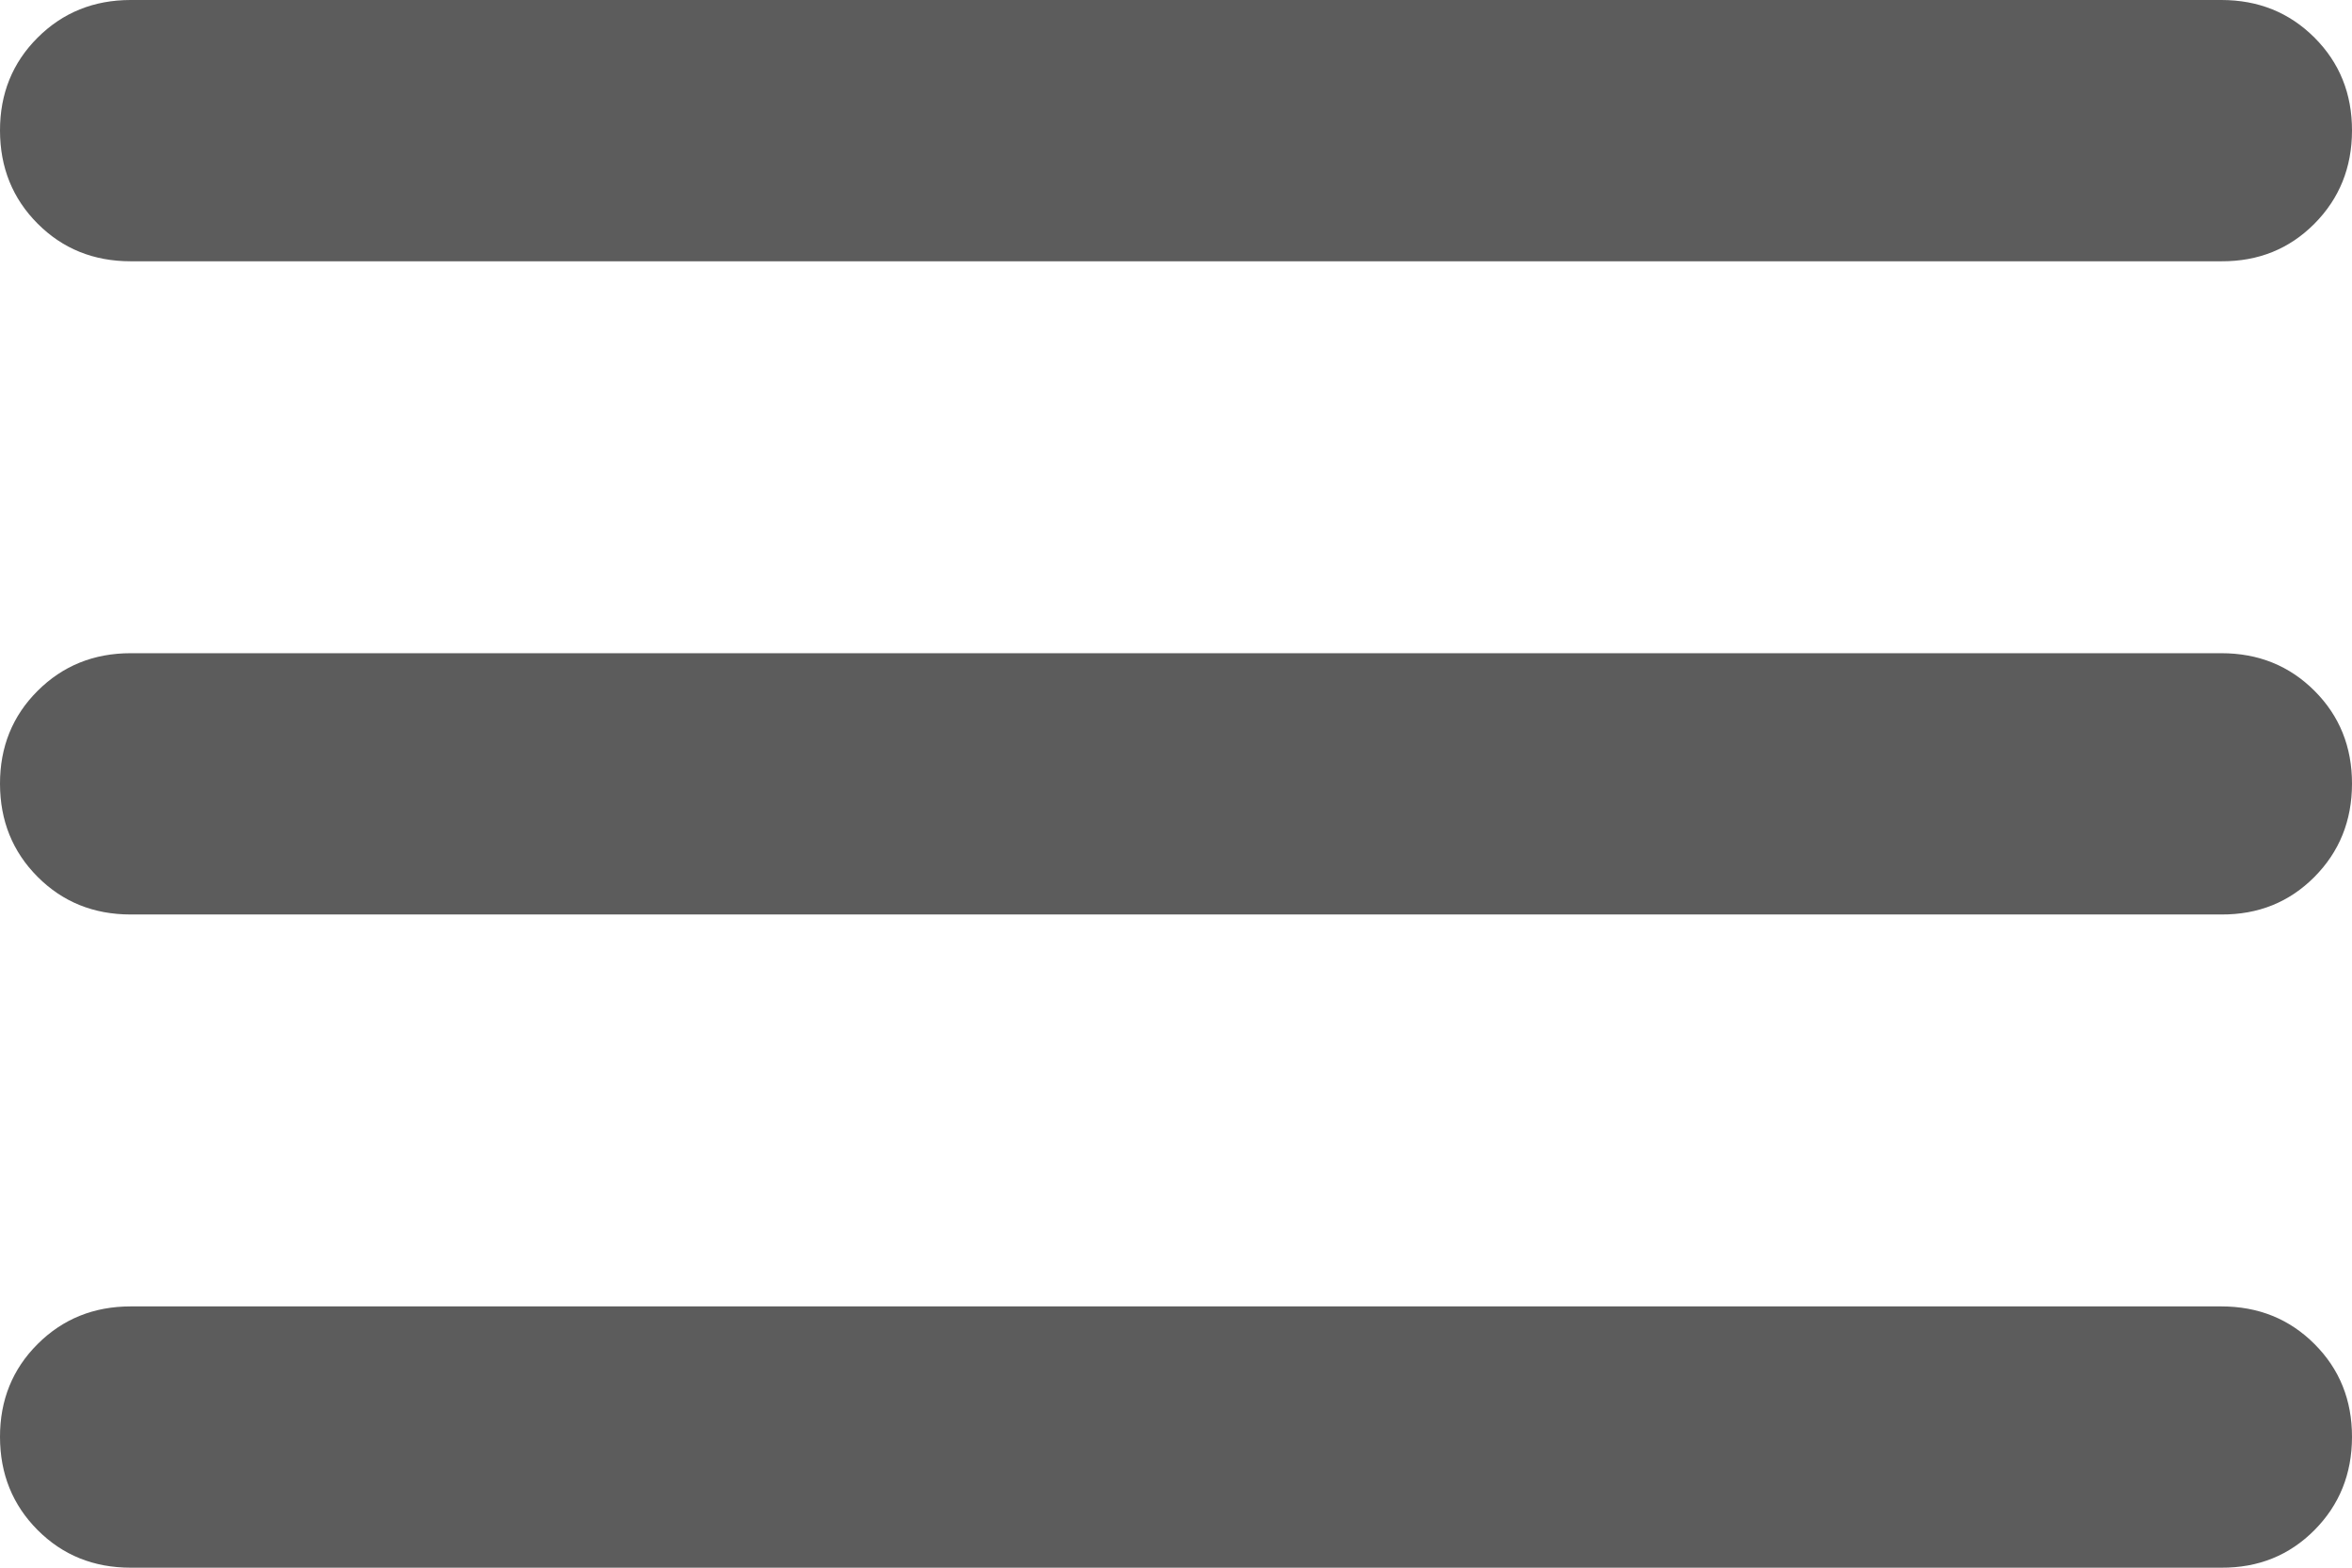 <svg width="36" height="24" viewBox="0 0 36 24" fill="none" xmlns="http://www.w3.org/2000/svg">
<path d="M2 24C1.433 24 0.959 23.808 0.576 23.424C0.193 23.04 0.001 22.565 6.89654e-06 22C-0.001 21.435 0.191 20.96 0.576 20.576C0.961 20.192 1.436 20 2 20H34C34.567 20 35.042 20.192 35.426 20.576C35.81 20.96 36.001 21.435 36 22C35.999 22.565 35.807 23.041 35.424 23.426C35.041 23.811 34.567 24.003 34 24H2ZM2 14C1.433 14 0.959 13.808 0.576 13.424C0.193 13.04 0.001 12.565 6.89654e-06 12C-0.001 11.435 0.191 10.96 0.576 10.576C0.961 10.192 1.436 10 2 10H34C34.567 10 35.042 10.192 35.426 10.576C35.81 10.96 36.001 11.435 36 12C35.999 12.565 35.807 13.041 35.424 13.426C35.041 13.811 34.567 14.003 34 14H2ZM2 4C1.433 4 0.959 3.808 0.576 3.424C0.193 3.04 0.001 2.565 6.89654e-06 2C-0.001 1.435 0.191 0.96 0.576 0.576C0.961 0.192 1.436 0 2 0H34C34.567 0 35.042 0.192 35.426 0.576C35.81 0.96 36.001 1.435 36 2C35.999 2.565 35.807 3.041 35.424 3.426C35.041 3.811 34.567 4.003 34 4H2Z" fill="#5C5C5C"/>
</svg>
